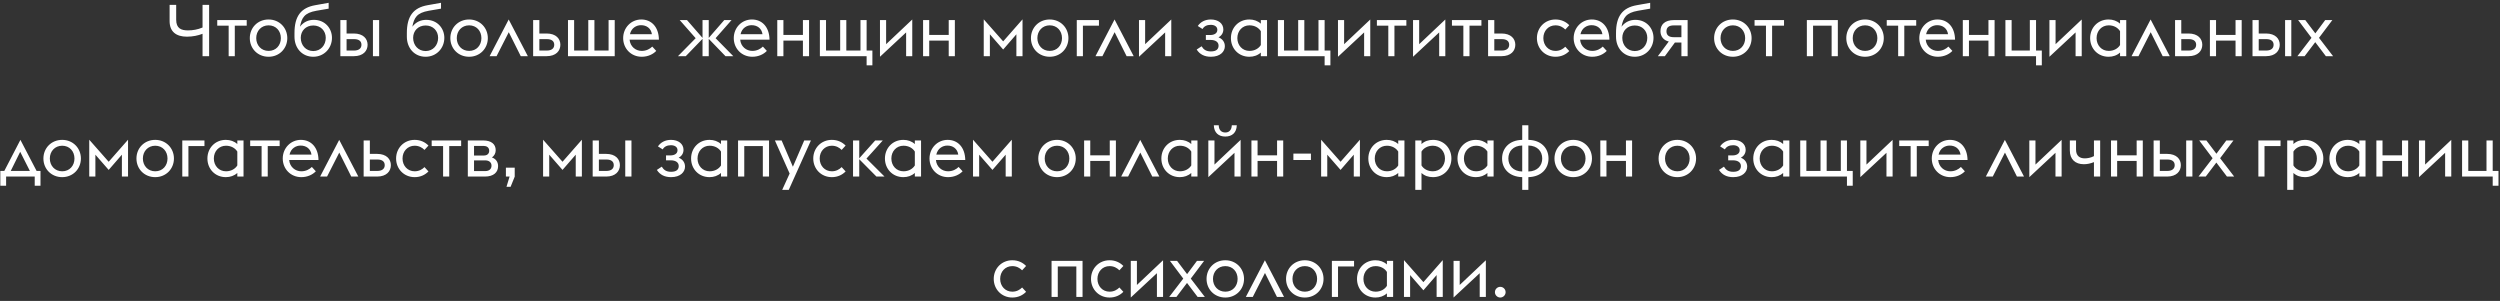 <?xml version="1.0" encoding="UTF-8"?> <svg xmlns="http://www.w3.org/2000/svg" width="623" height="75" viewBox="0 0 623 75" fill="none"><rect x="0" y="0" width="623" height="75" fill="#333333" stroke="none"/> <path d="M52.113 14V1.22H50.475V6.854C49.251 7.376 48.009 7.574 46.839 7.574C45.165 7.574 43.905 7.088 43.905 4.91V1.22H42.267V5.27C42.267 7.916 43.923 9.14 46.587 9.14C48.027 9.14 49.377 8.852 50.475 8.42V14H52.113ZM56.981 14H58.511V6.404H61.481V5H54.137V6.404H56.981V14ZM66.931 14.144C69.613 14.144 71.593 12.092 71.593 9.5C71.593 6.908 69.613 4.856 66.931 4.856C64.213 4.856 62.251 6.908 62.251 9.5C62.251 12.092 64.213 14.144 66.931 14.144ZM66.931 12.686C65.113 12.686 63.853 11.3 63.853 9.5C63.853 7.7 65.113 6.314 66.931 6.314C68.767 6.314 69.991 7.7 69.991 9.5C69.991 11.3 68.767 12.686 66.931 12.686ZM78.065 14.144C80.747 14.144 82.727 12.038 82.727 9.428C82.727 7.07 80.999 4.946 78.209 4.946C76.931 4.946 75.671 5.432 74.753 6.656C75.185 4.424 75.851 3.2 78.857 2.678L81.899 2.156V0.698L78.569 1.292C74.987 1.922 73.385 4.046 73.385 8.24V9.158C73.385 12.002 75.293 14.144 78.065 14.144ZM78.065 12.722C76.229 12.722 74.951 11.282 74.951 9.428C74.951 7.682 76.211 6.35 78.065 6.35C79.919 6.35 81.179 7.682 81.179 9.428C81.179 11.282 79.901 12.722 78.065 12.722ZM92.936 14H94.484V5H92.936V14ZM84.818 14H88.166C90.542 14 91.604 12.65 91.604 11.156C91.604 9.68 90.542 8.348 88.166 8.348H86.366V5H84.818V14ZM86.366 12.596V9.752H88.256C89.354 9.752 90.074 10.202 90.074 11.156C90.074 12.092 89.372 12.596 88.22 12.596H86.366ZM106.067 14.144C108.749 14.144 110.729 12.038 110.729 9.428C110.729 7.07 109.001 4.946 106.211 4.946C104.933 4.946 103.673 5.432 102.755 6.656C103.187 4.424 103.853 3.2 106.859 2.678L109.901 2.156V0.698L106.571 1.292C102.989 1.922 101.387 4.046 101.387 8.24V9.158C101.387 12.002 103.295 14.144 106.067 14.144ZM106.067 12.722C104.231 12.722 102.953 11.282 102.953 9.428C102.953 7.682 104.213 6.35 106.067 6.35C107.921 6.35 109.181 7.682 109.181 9.428C109.181 11.282 107.903 12.722 106.067 12.722ZM116.906 14.144C119.588 14.144 121.568 12.092 121.568 9.5C121.568 6.908 119.588 4.856 116.906 4.856C114.188 4.856 112.226 6.908 112.226 9.5C112.226 12.092 114.188 14.144 116.906 14.144ZM116.906 12.686C115.088 12.686 113.828 11.3 113.828 9.5C113.828 7.7 115.088 6.314 116.906 6.314C118.742 6.314 119.966 7.7 119.966 9.5C119.966 11.3 118.742 12.686 116.906 12.686ZM122.016 14H123.744L126.786 8.024L129.774 14H131.538L126.768 4.856L122.016 14ZM132.859 14H136.207C138.583 14 139.645 12.65 139.645 11.156C139.645 9.68 138.583 8.348 136.207 8.348H134.407V5H132.859V14ZM134.407 12.596V9.752H136.297C137.395 9.752 138.115 10.202 138.115 11.156C138.115 12.092 137.413 12.596 136.261 12.596H134.407ZM141.542 14H153.188V5H151.658V12.596H148.13V5H146.6V12.596H143.072V5H141.542V14ZM159.918 14.144C161.502 14.144 162.762 13.496 163.536 12.686L162.546 11.606C161.97 12.182 161.07 12.686 159.918 12.686C158.406 12.686 157.038 11.606 156.894 9.878H164.202C164.148 6.692 162.33 4.856 159.81 4.856C157.29 4.856 155.292 6.89 155.292 9.5C155.292 12.092 157.254 14.144 159.918 14.144ZM159.72 6.278C161.088 6.26 162.24 7.034 162.456 8.528H156.984C157.326 6.944 158.622 6.278 159.72 6.278ZM168.95 14H170.894L175.07 9.68V14H176.618V9.68L180.794 14H182.738L178.328 9.518L182.306 5H180.488L176.618 9.446V5H175.07V9.446L171.2 5H169.382L173.36 9.518L168.95 14ZM187.481 14.144C189.065 14.144 190.325 13.496 191.099 12.686L190.109 11.606C189.533 12.182 188.633 12.686 187.481 12.686C185.969 12.686 184.601 11.606 184.457 9.878H191.765C191.711 6.692 189.893 4.856 187.373 4.856C184.853 4.856 182.855 6.89 182.855 9.5C182.855 12.092 184.817 14.144 187.481 14.144ZM187.283 6.278C188.651 6.26 189.803 7.034 190.019 8.528H184.547C184.889 6.944 186.185 6.278 187.283 6.278ZM193.697 14H195.227V10.112H200.087V14H201.617V5H200.087V8.708H195.227V5H193.697V14ZM217.4 12.596H215.96V5H214.43V12.596H210.902V5H209.372V12.596H205.844V5H204.314V14H215.96V16.286H217.4V12.596ZM219.29 14.144L225.806 8.078V14H227.336V4.856L220.82 11.012V5H219.29V14.144ZM230.031 14H231.561V10.112H236.421V14H237.951V5H236.421V8.708H231.561V5H230.031V14ZM253.284 14H254.814V4.82L249.99 10.31L245.148 4.82V14H246.678V8.546L249.99 12.344L253.284 8.546V14ZM261.591 14.144C264.273 14.144 266.253 12.092 266.253 9.5C266.253 6.908 264.273 4.856 261.591 4.856C258.873 4.856 256.911 6.908 256.911 9.5C256.911 12.092 258.873 14.144 261.591 14.144ZM261.591 12.686C259.773 12.686 258.513 11.3 258.513 9.5C258.513 7.7 259.773 6.314 261.591 6.314C263.427 6.314 264.651 7.7 264.651 9.5C264.651 11.3 263.427 12.686 261.591 12.686ZM268.333 14H269.863V6.404H273.859V5H268.333V14ZM272.994 14H274.722L277.764 8.024L280.752 14H282.516L277.746 4.856L272.994 14ZM283.837 14.144L290.353 8.078V14H291.883V4.856L285.367 11.012V5H283.837V14.144ZM301.76 14.144C304.082 14.144 305.234 12.866 305.234 11.516C305.234 10.508 304.64 9.68 303.65 9.302C304.424 8.888 304.856 8.186 304.856 7.34C304.856 5.846 303.578 4.856 301.742 4.856C300.284 4.856 299.186 5.468 298.484 6.476L299.672 7.232C300.05 6.53 300.788 6.188 301.724 6.188C302.57 6.188 303.362 6.566 303.362 7.43C303.362 8.366 302.48 8.726 301.616 8.726H300.5V9.95H301.67C302.912 9.95 303.668 10.49 303.668 11.372C303.668 12.164 303.2 12.812 301.76 12.812C300.554 12.812 299.924 12.344 299.438 11.534L298.214 12.344C299.006 13.586 300.194 14.144 301.76 14.144ZM314.197 14H315.745V5H314.197V5.9C313.423 5.198 312.433 4.856 311.335 4.856C308.671 4.856 306.745 6.89 306.745 9.5C306.745 12.11 308.671 14.144 311.335 14.144C312.433 14.144 313.423 13.802 314.197 13.1V14ZM311.371 12.686C309.607 12.686 308.347 11.3 308.347 9.5C308.347 7.7 309.607 6.314 311.371 6.314C312.667 6.314 313.675 6.926 314.197 7.772V11.228C313.675 12.074 312.667 12.686 311.371 12.686ZM331.535 12.596H330.095V5H328.565V12.596H325.037V5H323.507V12.596H319.979V5H318.449V14H330.095V16.286H331.535V12.596ZM333.425 14.144L339.941 8.078V14H341.471V4.856L334.955 11.012V5H333.425V14.144ZM345.965 14H347.495V6.404H350.465V5H343.121V6.404H345.965V14ZM352.128 14.144L358.644 8.078V14H360.174V4.856L353.658 11.012V5H352.128V14.144ZM364.669 14H366.199V6.404H369.169V5H361.825V6.404H364.669V14ZM370.831 14H374.179C376.555 14 377.617 12.65 377.617 11.156C377.617 9.68 376.555 8.348 374.179 8.348H372.379V5H370.831V14ZM372.379 12.596V9.752H374.269C375.367 9.752 376.087 10.202 376.087 11.156C376.087 12.092 375.385 12.596 374.233 12.596H372.379ZM387.625 14.144C389.137 14.144 390.271 13.532 391.063 12.722L390.073 11.642C389.497 12.218 388.705 12.686 387.625 12.686C385.861 12.686 384.601 11.3 384.601 9.5C384.601 7.7 385.861 6.314 387.625 6.314C388.705 6.314 389.497 6.782 390.073 7.358L391.063 6.278C390.271 5.468 389.137 4.856 387.625 4.856C384.961 4.856 382.999 6.908 382.999 9.5C382.999 12.092 384.961 14.144 387.625 14.144ZM396.783 14.144C398.367 14.144 399.627 13.496 400.401 12.686L399.411 11.606C398.835 12.182 397.935 12.686 396.783 12.686C395.271 12.686 393.903 11.606 393.759 9.878H401.067C401.013 6.692 399.195 4.856 396.675 4.856C394.155 4.856 392.157 6.89 392.157 9.5C392.157 12.092 394.119 14.144 396.783 14.144ZM396.585 6.278C397.953 6.26 399.105 7.034 399.321 8.528H393.849C394.191 6.944 395.487 6.278 396.585 6.278ZM407.391 14.144C410.073 14.144 412.053 12.038 412.053 9.428C412.053 7.07 410.325 4.946 407.535 4.946C406.257 4.946 404.997 5.432 404.079 6.656C404.511 4.424 405.177 3.2 408.183 2.678L411.225 2.156V0.698L407.895 1.292C404.313 1.922 402.711 4.046 402.711 8.24V9.158C402.711 12.002 404.619 14.144 407.391 14.144ZM407.391 12.722C405.555 12.722 404.277 11.282 404.277 9.428C404.277 7.682 405.537 6.35 407.391 6.35C409.245 6.35 410.505 7.682 410.505 9.428C410.505 11.282 409.227 12.722 407.391 12.722ZM413.139 14H414.885L417.387 10.598H419.007V14H420.555V5H417.189C414.831 5 413.787 6.134 413.787 7.772C413.787 9.05 414.543 10.04 415.857 10.346L413.139 14ZM417.099 9.266C415.947 9.266 415.281 8.816 415.281 7.808C415.281 6.818 415.893 6.332 417.099 6.332H419.007V9.266H417.099ZM431.835 14.144C434.517 14.144 436.497 12.092 436.497 9.5C436.497 6.908 434.517 4.856 431.835 4.856C429.117 4.856 427.155 6.908 427.155 9.5C427.155 12.092 429.117 14.144 431.835 14.144ZM431.835 12.686C430.017 12.686 428.757 11.3 428.757 9.5C428.757 7.7 430.017 6.314 431.835 6.314C433.671 6.314 434.895 7.7 434.895 9.5C434.895 11.3 433.671 12.686 431.835 12.686ZM440.079 14H441.609V6.404H444.579V5H437.235V6.404H440.079V14ZM450.267 14H451.815V6.404H456.441V14H457.989V5H450.267V14ZM464.777 14.144C467.459 14.144 469.439 12.092 469.439 9.5C469.439 6.908 467.459 4.856 464.777 4.856C462.059 4.856 460.097 6.908 460.097 9.5C460.097 12.092 462.059 14.144 464.777 14.144ZM464.777 12.686C462.959 12.686 461.699 11.3 461.699 9.5C461.699 7.7 462.959 6.314 464.777 6.314C466.613 6.314 467.837 7.7 467.837 9.5C467.837 11.3 466.613 12.686 464.777 12.686ZM473.02 14H474.55V6.404H477.52V5H470.176V6.404H473.02V14ZM482.916 14.144C484.5 14.144 485.76 13.496 486.534 12.686L485.544 11.606C484.968 12.182 484.068 12.686 482.916 12.686C481.404 12.686 480.036 11.606 479.892 9.878H487.2C487.146 6.692 485.328 4.856 482.808 4.856C480.288 4.856 478.29 6.89 478.29 9.5C478.29 12.092 480.252 14.144 482.916 14.144ZM482.718 6.278C484.086 6.26 485.238 7.034 485.454 8.528H479.982C480.324 6.944 481.62 6.278 482.718 6.278ZM489.132 14H490.662V10.112H495.522V14H497.052V5H495.522V8.708H490.662V5H489.132V14ZM508.821 12.596H507.381V5H505.833V12.596H501.297V5H499.749V14H507.381V16.286H508.821V12.596ZM510.718 14.144L517.234 8.078V14H518.764V4.856L512.248 11.012V5H510.718V14.144ZM528.316 14H529.864V5H528.316V5.9C527.542 5.198 526.552 4.856 525.454 4.856C522.79 4.856 520.864 6.89 520.864 9.5C520.864 12.11 522.79 14.144 525.454 14.144C526.552 14.144 527.542 13.802 528.316 13.1V14ZM525.49 12.686C523.726 12.686 522.466 11.3 522.466 9.5C522.466 7.7 523.726 6.314 525.49 6.314C526.786 6.314 527.794 6.926 528.316 7.772V11.228C527.794 12.074 526.786 12.686 525.49 12.686ZM531.182 14H532.91L535.952 8.024L538.94 14H540.704L535.934 4.856L531.182 14ZM542.025 14H545.373C547.749 14 548.811 12.65 548.811 11.156C548.811 9.68 547.749 8.348 545.373 8.348H543.573V5H542.025V14ZM543.573 12.596V9.752H545.463C546.561 9.752 547.281 10.202 547.281 11.156C547.281 12.092 546.579 12.596 545.427 12.596H543.573ZM550.708 14H552.238V10.112H557.098V14H558.628V5H557.098V8.708H552.238V5H550.708V14ZM569.444 14H570.992V5H569.444V14ZM561.326 14H564.674C567.05 14 568.112 12.65 568.112 11.156C568.112 9.68 567.05 8.348 564.674 8.348H562.874V5H561.326V14ZM562.874 12.596V9.752H564.764C565.862 9.752 566.582 10.202 566.582 11.156C566.582 12.092 565.88 12.596 564.728 12.596H562.874ZM572.513 14H574.313L576.959 10.508L579.605 14H581.405L577.895 9.428L581.225 5H579.443L576.977 8.312L574.475 5H572.693L576.023 9.428L572.513 14ZM0.083 46.286H1.523V44H8.651V46.286H10.091V42.596H9.119L5.087 34.856L1.073 42.596H0.083V46.286ZM7.445 42.596H2.675L5.033 37.826L7.445 42.596ZM15.498 44.144C18.18 44.144 20.16 42.092 20.16 39.5C20.16 36.908 18.18 34.856 15.498 34.856C12.78 34.856 10.818 36.908 10.818 39.5C10.818 42.092 12.78 44.144 15.498 44.144ZM15.498 42.686C13.68 42.686 12.419 41.3 12.419 39.5C12.419 37.7 13.68 36.314 15.498 36.314C17.334 36.314 18.558 37.7 18.558 39.5C18.558 41.3 17.334 42.686 15.498 42.686ZM30.376 44H31.906V34.82L27.082 40.31L22.24 34.82V44H23.77V38.546L27.082 42.344L30.376 38.546V44ZM38.683 44.144C41.365 44.144 43.345 42.092 43.345 39.5C43.345 36.908 41.365 34.856 38.683 34.856C35.965 34.856 34.003 36.908 34.003 39.5C34.003 42.092 35.965 44.144 38.683 44.144ZM38.683 42.686C36.865 42.686 35.605 41.3 35.605 39.5C35.605 37.7 36.865 36.314 38.683 36.314C40.519 36.314 41.743 37.7 41.743 39.5C41.743 41.3 40.519 42.686 38.683 42.686ZM45.425 44H46.955V36.404H50.951V35H45.425V44ZM59.139 44H60.687V35H59.139V35.9C58.365 35.198 57.375 34.856 56.277 34.856C53.613 34.856 51.687 36.89 51.687 39.5C51.687 42.11 53.613 44.144 56.277 44.144C57.375 44.144 58.365 43.802 59.139 43.1V44ZM56.313 42.686C54.549 42.686 53.289 41.3 53.289 39.5C53.289 37.7 54.549 36.314 56.313 36.314C57.609 36.314 58.617 36.926 59.139 37.772V41.228C58.617 42.074 57.609 42.686 56.313 42.686ZM65.19 44H66.72V36.404H69.69V35H62.346V36.404H65.19V44ZM75.086 44.144C76.67 44.144 77.93 43.496 78.704 42.686L77.714 41.606C77.138 42.182 76.238 42.686 75.086 42.686C73.574 42.686 72.206 41.606 72.062 39.878H79.37C79.316 36.692 77.498 34.856 74.978 34.856C72.458 34.856 70.46 36.89 70.46 39.5C70.46 42.092 72.422 44.144 75.086 44.144ZM74.888 36.278C76.256 36.26 77.408 37.034 77.624 38.528H72.152C72.494 36.944 73.79 36.278 74.888 36.278ZM79.775 44H81.504L84.546 38.024L87.534 44H89.297L84.528 34.856L79.775 44ZM90.619 44H93.967C96.343 44 97.405 42.65 97.405 41.156C97.405 39.68 96.343 38.348 93.967 38.348H92.167V35H90.619V44ZM92.167 42.596V39.752H94.057C95.155 39.752 95.875 40.202 95.875 41.156C95.875 42.092 95.173 42.596 94.021 42.596H92.167ZM103.334 44.144C104.846 44.144 105.98 43.532 106.772 42.722L105.782 41.642C105.206 42.218 104.414 42.686 103.334 42.686C101.57 42.686 100.31 41.3 100.31 39.5C100.31 37.7 101.57 36.314 103.334 36.314C104.414 36.314 105.206 36.782 105.782 37.358L106.772 36.278C105.98 35.468 104.846 34.856 103.334 34.856C100.67 34.856 98.708 36.908 98.708 39.5C98.708 42.092 100.67 44.144 103.334 44.144ZM110.419 44H111.949V36.404H114.919V35H107.575V36.404H110.419V44ZM116.581 44H120.811C123.079 44 124.123 42.884 124.123 41.408C124.123 40.328 123.565 39.59 122.575 39.23C123.223 38.816 123.529 38.132 123.529 37.43C123.529 35.918 122.431 35 120.397 35H116.581V44ZM118.129 38.762V36.368H120.577C121.225 36.368 121.909 36.71 121.909 37.574C121.909 38.438 121.225 38.762 120.577 38.762H118.129ZM118.129 42.632V39.968H120.937C121.801 39.968 122.485 40.418 122.485 41.282C122.485 42.2 121.801 42.632 120.937 42.632H118.129ZM126.215 46.556H127.241L128.267 44.018V41.786H126.071V44H126.989L126.215 46.556ZM143.473 44H145.003V34.82L140.179 40.31L135.337 34.82V44H136.867V38.546L140.179 42.344L143.473 38.546V44ZM155.813 44H157.361V35H155.813V44ZM147.695 44H151.043C153.419 44 154.481 42.65 154.481 41.156C154.481 39.68 153.419 38.348 151.043 38.348H149.243V35H147.695V44ZM149.243 42.596V39.752H151.133C152.231 39.752 152.951 40.202 152.951 41.156C152.951 42.092 152.249 42.596 151.097 42.596H149.243ZM167.234 44.144C169.556 44.144 170.708 42.866 170.708 41.516C170.708 40.508 170.114 39.68 169.124 39.302C169.898 38.888 170.33 38.186 170.33 37.34C170.33 35.846 169.052 34.856 167.216 34.856C165.758 34.856 164.66 35.468 163.958 36.476L165.146 37.232C165.524 36.53 166.262 36.188 167.198 36.188C168.044 36.188 168.836 36.566 168.836 37.43C168.836 38.366 167.954 38.726 167.09 38.726H165.974V39.95H167.144C168.386 39.95 169.142 40.49 169.142 41.372C169.142 42.164 168.674 42.812 167.234 42.812C166.028 42.812 165.398 42.344 164.912 41.534L163.688 42.344C164.48 43.586 165.668 44.144 167.234 44.144ZM179.672 44H181.22V35H179.672V35.9C178.898 35.198 177.908 34.856 176.81 34.856C174.146 34.856 172.22 36.89 172.22 39.5C172.22 42.11 174.146 44.144 176.81 44.144C177.908 44.144 178.898 43.802 179.672 43.1V44ZM176.846 42.686C175.082 42.686 173.822 41.3 173.822 39.5C173.822 37.7 175.082 36.314 176.846 36.314C178.142 36.314 179.15 36.926 179.672 37.772V41.228C179.15 42.074 178.142 42.686 176.846 42.686ZM183.923 44H185.471V36.404H190.097V44H191.645V35H183.923V44ZM194.923 47.312H196.561L202.087 35H200.413L197.587 41.552L194.779 35H193.105L196.777 43.244L194.923 47.312ZM207.291 44.144C208.803 44.144 209.937 43.532 210.729 42.722L209.739 41.642C209.163 42.218 208.371 42.686 207.291 42.686C205.527 42.686 204.267 41.3 204.267 39.5C204.267 37.7 205.527 36.314 207.291 36.314C208.371 36.314 209.163 36.782 209.739 37.358L210.729 36.278C209.937 35.468 208.803 34.856 207.291 34.856C204.627 34.856 202.665 36.908 202.665 39.5C202.665 42.092 204.627 44.144 207.291 44.144ZM212.576 44H214.124V39.68L218.408 44H220.424L215.924 39.518L219.992 35H218.102L214.124 39.446V35H212.576V44ZM227.977 44H229.525V35H227.977V35.9C227.203 35.198 226.213 34.856 225.115 34.856C222.451 34.856 220.525 36.89 220.525 39.5C220.525 42.11 222.451 44.144 225.115 44.144C226.213 44.144 227.203 43.802 227.977 43.1V44ZM225.151 42.686C223.387 42.686 222.127 41.3 222.127 39.5C222.127 37.7 223.387 36.314 225.151 36.314C226.447 36.314 227.455 36.926 227.977 37.772V41.228C227.455 42.074 226.447 42.686 225.151 42.686ZM236.26 44.144C237.844 44.144 239.104 43.496 239.878 42.686L238.888 41.606C238.312 42.182 237.412 42.686 236.26 42.686C234.748 42.686 233.38 41.606 233.236 39.878H240.544C240.49 36.692 238.672 34.856 236.152 34.856C233.632 34.856 231.634 36.89 231.634 39.5C231.634 42.092 233.596 44.144 236.26 44.144ZM236.062 36.278C237.43 36.26 238.582 37.034 238.798 38.528H233.326C233.668 36.944 234.964 36.278 236.062 36.278ZM250.612 44H252.142V34.82L247.318 40.31L242.476 34.82V44H244.006V38.546L247.318 42.344L250.612 38.546V44ZM263.419 44.144C266.101 44.144 268.081 42.092 268.081 39.5C268.081 36.908 266.101 34.856 263.419 34.856C260.701 34.856 258.739 36.908 258.739 39.5C258.739 42.092 260.701 44.144 263.419 44.144ZM263.419 42.686C261.601 42.686 260.341 41.3 260.341 39.5C260.341 37.7 261.601 36.314 263.419 36.314C265.255 36.314 266.479 37.7 266.479 39.5C266.479 41.3 265.255 42.686 263.419 42.686ZM270.162 44H271.692V40.112H276.552V44H278.082V35H276.552V38.708H271.692V35H270.162V44ZM279.393 44H281.121L284.163 38.024L287.151 44H288.915L284.145 34.856L279.393 44ZM296.865 44H298.413V35H296.865V35.9C296.091 35.198 295.101 34.856 294.003 34.856C291.339 34.856 289.413 36.89 289.413 39.5C289.413 42.11 291.339 44.144 294.003 44.144C295.101 44.144 296.091 43.802 296.865 43.1V44ZM294.039 42.686C292.275 42.686 291.015 41.3 291.015 39.5C291.015 37.7 292.275 36.314 294.039 36.314C295.335 36.314 296.343 36.926 296.865 37.772V41.228C296.343 42.074 295.335 42.686 294.039 42.686ZM301.117 44.144L307.633 38.078V44H309.163V34.856L302.647 41.012V35H301.117V44.144ZM306.967 31.22C306.913 32.444 306.265 33.02 305.347 33.02C304.411 33.02 303.727 32.444 303.709 31.22H302.485C302.539 33.038 303.637 34.028 305.347 34.028C307.021 34.028 308.155 33.074 308.209 31.22H306.967ZM311.857 44H313.387V40.112H318.247V44H319.777V35H318.247V38.708H313.387V35H311.857V44ZM322.312 39.878H326.686V38.276H322.312V39.878ZM337.36 44H338.89V34.82L334.066 40.31L329.224 34.82V44H330.754V38.546L334.066 42.344L337.36 38.546V44ZM348.439 44H349.987V35H348.439V35.9C347.665 35.198 346.675 34.856 345.577 34.856C342.913 34.856 340.987 36.89 340.987 39.5C340.987 42.11 342.913 44.144 345.577 44.144C346.675 44.144 347.665 43.802 348.439 43.1V44ZM345.613 42.686C343.849 42.686 342.589 41.3 342.589 39.5C342.589 37.7 343.849 36.314 345.613 36.314C346.909 36.314 347.917 36.926 348.439 37.772V41.228C347.917 42.074 346.909 42.686 345.613 42.686ZM352.691 35V47.312H354.239V43.1C354.977 43.802 355.967 44.144 357.101 44.144C359.765 44.144 361.691 42.11 361.691 39.5C361.691 36.89 359.765 34.856 357.101 34.856C355.967 34.856 354.977 35.198 354.239 35.9V35H352.691ZM357.065 42.686C355.769 42.686 354.743 42.074 354.239 41.228V37.772C354.743 36.926 355.769 36.314 357.065 36.314C358.829 36.314 360.089 37.7 360.089 39.5C360.089 41.3 358.829 42.686 357.065 42.686ZM370.658 44H372.206V35H370.658V35.9C369.884 35.198 368.894 34.856 367.796 34.856C365.132 34.856 363.206 36.89 363.206 39.5C363.206 42.11 365.132 44.144 367.796 44.144C368.894 44.144 369.884 43.802 370.658 43.1V44ZM367.832 42.686C366.068 42.686 364.808 41.3 364.808 39.5C364.808 37.7 366.068 36.314 367.832 36.314C369.128 36.314 370.136 36.926 370.658 37.772V41.228C370.136 42.074 369.128 42.686 367.832 42.686ZM380.868 47.312V44.144C384.126 44.054 385.89 42.02 385.89 39.5C385.89 36.998 384.126 34.91 380.868 34.856V31.22H379.338V34.856C376.08 34.91 374.316 36.998 374.316 39.5C374.316 42.02 376.08 44.054 379.338 44.144V47.312H380.868ZM380.868 36.26C383.172 36.314 384.324 37.754 384.324 39.5C384.324 41.228 383.172 42.686 380.868 42.74V36.26ZM375.882 39.5C375.882 37.754 377.034 36.314 379.338 36.26V42.74C377.034 42.686 375.882 41.228 375.882 39.5ZM392.056 44.144C394.738 44.144 396.718 42.092 396.718 39.5C396.718 36.908 394.738 34.856 392.056 34.856C389.338 34.856 387.376 36.908 387.376 39.5C387.376 42.092 389.338 44.144 392.056 44.144ZM392.056 42.686C390.238 42.686 388.978 41.3 388.978 39.5C388.978 37.7 390.238 36.314 392.056 36.314C393.892 36.314 395.116 37.7 395.116 39.5C395.116 41.3 393.892 42.686 392.056 42.686ZM398.798 44H400.328V40.112H405.188V44H406.718V35H405.188V38.708H400.328V35H398.798V44ZM418.001 44.144C420.683 44.144 422.663 42.092 422.663 39.5C422.663 36.908 420.683 34.856 418.001 34.856C415.283 34.856 413.321 36.908 413.321 39.5C413.321 42.092 415.283 44.144 418.001 44.144ZM418.001 42.686C416.183 42.686 414.923 41.3 414.923 39.5C414.923 37.7 416.183 36.314 418.001 36.314C419.837 36.314 421.061 37.7 421.061 39.5C421.061 41.3 419.837 42.686 418.001 42.686ZM431.926 44.144C434.248 44.144 435.4 42.866 435.4 41.516C435.4 40.508 434.806 39.68 433.816 39.302C434.59 38.888 435.022 38.186 435.022 37.34C435.022 35.846 433.744 34.856 431.908 34.856C430.45 34.856 429.352 35.468 428.65 36.476L429.838 37.232C430.216 36.53 430.954 36.188 431.89 36.188C432.736 36.188 433.528 36.566 433.528 37.43C433.528 38.366 432.646 38.726 431.782 38.726H430.666V39.95H431.836C433.078 39.95 433.834 40.49 433.834 41.372C433.834 42.164 433.366 42.812 431.926 42.812C430.72 42.812 430.09 42.344 429.604 41.534L428.38 42.344C429.172 43.586 430.36 44.144 431.926 44.144ZM444.363 44H445.911V35H444.363V35.9C443.589 35.198 442.599 34.856 441.501 34.856C438.837 34.856 436.911 36.89 436.911 39.5C436.911 42.11 438.837 44.144 441.501 44.144C442.599 44.144 443.589 43.802 444.363 43.1V44ZM441.537 42.686C439.773 42.686 438.513 41.3 438.513 39.5C438.513 37.7 439.773 36.314 441.537 36.314C442.833 36.314 443.841 36.926 444.363 37.772V41.228C443.841 42.074 442.833 42.686 441.537 42.686ZM461.701 42.596H460.261V35H458.731V42.596H455.203V35H453.673V42.596H450.145V35H448.615V44H460.261V46.286H461.701V42.596ZM463.591 44.144L470.107 38.078V44H471.637V34.856L465.121 41.012V35H463.591V44.144ZM476.131 44H477.661V36.404H480.631V35H473.287V36.404H476.131V44ZM486.028 44.144C487.612 44.144 488.872 43.496 489.646 42.686L488.656 41.606C488.08 42.182 487.18 42.686 486.028 42.686C484.516 42.686 483.148 41.606 483.004 39.878H490.312C490.258 36.692 488.44 34.856 485.92 34.856C483.4 34.856 481.402 36.89 481.402 39.5C481.402 42.092 483.364 44.144 486.028 44.144ZM485.83 36.278C487.198 36.26 488.35 37.034 488.566 38.528H483.094C483.436 36.944 484.732 36.278 485.83 36.278ZM494.865 44H496.593L499.635 38.024L502.623 44H504.387L499.617 34.856L494.865 44ZM505.708 44.144L512.224 38.078V44H513.754V34.856L507.238 41.012V35H505.708V44.144ZM523.361 44V35H521.813V38.906C521.039 39.32 520.157 39.464 519.527 39.464C518.375 39.464 517.349 38.942 517.349 37.286V35H515.801V37.502C515.801 39.716 517.187 40.922 519.275 40.922C520.193 40.922 520.931 40.742 521.813 40.4V44H523.361ZM526.064 44H527.594V40.112H532.454V44H533.984V35H532.454V38.708H527.594V35H526.064V44ZM544.799 44H546.347V35H544.799V44ZM536.681 44H540.029C542.405 44 543.467 42.65 543.467 41.156C543.467 39.68 542.405 38.348 540.029 38.348H538.229V35H536.681V44ZM538.229 42.596V39.752H540.119C541.217 39.752 541.937 40.202 541.937 41.156C541.937 42.092 541.235 42.596 540.083 42.596H538.229ZM547.868 44H549.668L552.314 40.508L554.96 44H556.76L553.25 39.428L556.58 35H554.798L552.332 38.312L549.83 35H548.048L551.378 39.428L547.868 44ZM562.785 44H564.315V36.404H568.311V35H562.785V44ZM569.974 35V47.312H571.522V43.1C572.26 43.802 573.25 44.144 574.384 44.144C577.048 44.144 578.974 42.11 578.974 39.5C578.974 36.89 577.048 34.856 574.384 34.856C573.25 34.856 572.26 35.198 571.522 35.9V35H569.974ZM574.348 42.686C573.052 42.686 572.026 42.074 571.522 41.228V37.772C572.026 36.926 573.052 36.314 574.348 36.314C576.112 36.314 577.372 37.7 577.372 39.5C577.372 41.3 576.112 42.686 574.348 42.686ZM587.941 44H589.489V35H587.941V35.9C587.167 35.198 586.177 34.856 585.079 34.856C582.415 34.856 580.489 36.89 580.489 39.5C580.489 42.11 582.415 44.144 585.079 44.144C586.177 44.144 587.167 43.802 587.941 43.1V44ZM585.115 42.686C583.351 42.686 582.091 41.3 582.091 39.5C582.091 37.7 583.351 36.314 585.115 36.314C586.411 36.314 587.419 36.926 587.941 37.772V41.228C587.419 42.074 586.411 42.686 585.115 42.686ZM592.193 44H593.723V40.112H598.583V44H600.113V35H598.583V38.708H593.723V35H592.193V44ZM602.81 44.144L609.326 38.078V44H610.856V34.856L604.34 41.012V35H602.81V44.144ZM622.622 42.596H621.182V35H619.634V42.596H615.098V35H613.55V44H621.182V46.286H622.622V42.596ZM252.265 74.144C253.777 74.144 254.911 73.532 255.703 72.722L254.713 71.642C254.137 72.218 253.345 72.686 252.265 72.686C250.501 72.686 249.241 71.3 249.241 69.5C249.241 67.7 250.501 66.314 252.265 66.314C253.345 66.314 254.137 66.782 254.713 67.358L255.703 66.278C254.911 65.468 253.777 64.856 252.265 64.856C249.601 64.856 247.639 66.908 247.639 69.5C247.639 72.092 249.601 74.144 252.265 74.144ZM262.049 74H263.597V66.404H268.223V74H269.771V65H262.049V74ZM276.505 74.144C278.017 74.144 279.151 73.532 279.943 72.722L278.953 71.642C278.377 72.218 277.585 72.686 276.505 72.686C274.741 72.686 273.481 71.3 273.481 69.5C273.481 67.7 274.741 66.314 276.505 66.314C277.585 66.314 278.377 66.782 278.953 67.358L279.943 66.278C279.151 65.468 278.017 64.856 276.505 64.856C273.841 64.856 271.879 66.908 271.879 69.5C271.879 72.092 273.841 74.144 276.505 74.144ZM281.789 74.144L288.305 68.078V74H289.835V64.856L283.319 71.012V65H281.789V74.144ZM291.36 74H293.16L295.806 70.508L298.452 74H300.252L296.742 69.428L300.072 65H298.29L295.824 68.312L293.322 65H291.54L294.87 69.428L291.36 74ZM305.352 74.144C308.034 74.144 310.014 72.092 310.014 69.5C310.014 66.908 308.034 64.856 305.352 64.856C302.634 64.856 300.672 66.908 300.672 69.5C300.672 72.092 302.634 74.144 305.352 74.144ZM305.352 72.686C303.534 72.686 302.274 71.3 302.274 69.5C302.274 67.7 303.534 66.314 305.352 66.314C307.188 66.314 308.412 67.7 308.412 69.5C308.412 71.3 307.188 72.686 305.352 72.686ZM310.462 74H312.19L315.232 68.024L318.22 74H319.984L315.214 64.856L310.462 74ZM325.163 74.144C327.845 74.144 329.825 72.092 329.825 69.5C329.825 66.908 327.845 64.856 325.163 64.856C322.445 64.856 320.483 66.908 320.483 69.5C320.483 72.092 322.445 74.144 325.163 74.144ZM325.163 72.686C323.345 72.686 322.085 71.3 322.085 69.5C322.085 67.7 323.345 66.314 325.163 66.314C326.999 66.314 328.223 67.7 328.223 69.5C328.223 71.3 326.999 72.686 325.163 72.686ZM331.905 74H333.435V66.404H337.431V65H331.905V74ZM345.618 74H347.166V65H345.618V65.9C344.844 65.198 343.854 64.856 342.756 64.856C340.092 64.856 338.166 66.89 338.166 69.5C338.166 72.11 340.092 74.144 342.756 74.144C343.854 74.144 344.844 73.802 345.618 73.1V74ZM342.792 72.686C341.028 72.686 339.768 71.3 339.768 69.5C339.768 67.7 341.028 66.314 342.792 66.314C344.088 66.314 345.096 66.926 345.618 67.772V71.228C345.096 72.074 344.088 72.686 342.792 72.686ZM358.006 74H359.536V64.82L354.712 70.31L349.87 64.82V74H351.4V68.546L354.712 72.344L358.006 68.546V74ZM362.227 74.144L368.743 68.078V74H370.273V64.856L363.757 71.012V65H362.227V74.144ZM373.867 74.144C374.587 74.144 375.199 73.55 375.199 72.812C375.199 72.038 374.569 71.48 373.867 71.48C373.165 71.48 372.535 72.038 372.535 72.812C372.535 73.55 373.147 74.144 373.867 74.144Z" fill="white"></path> </svg> 